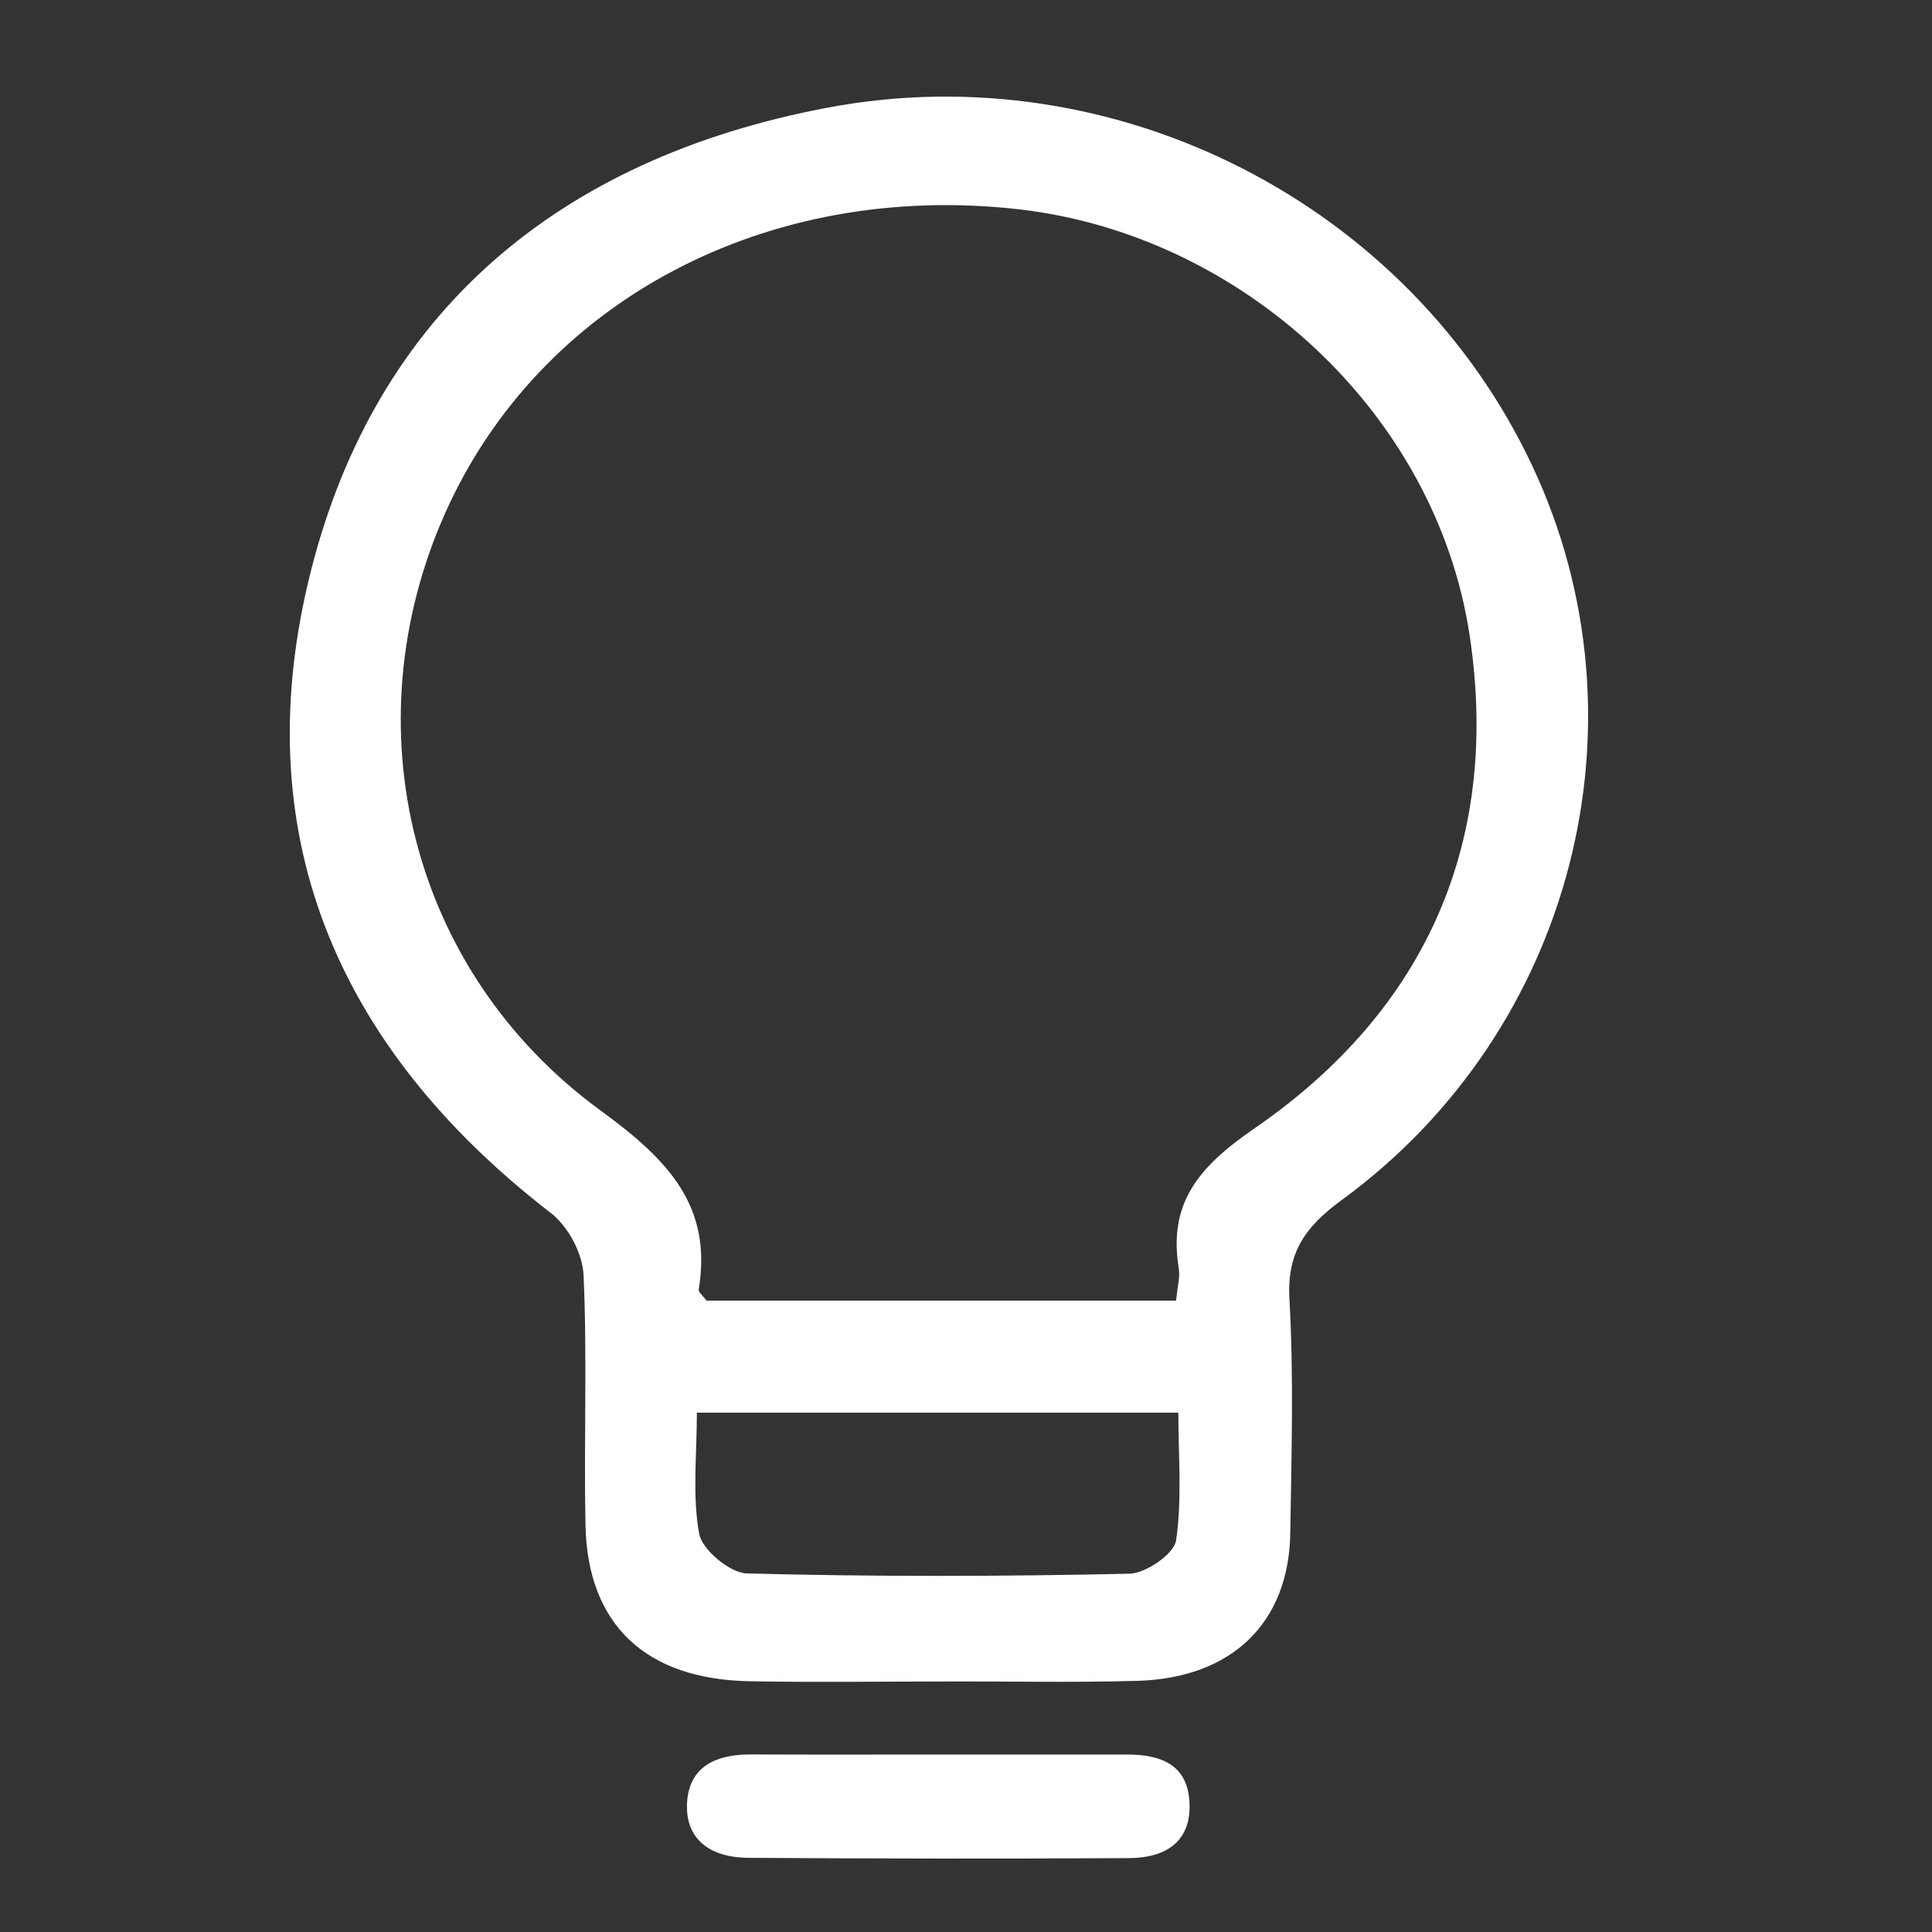<?xml version="1.0" encoding="UTF-8"?>
<svg width="20px" height="20px" viewBox="0 0 20 20" version="1.1" xmlns="http://www.w3.org/2000/svg" xmlns:xlink="http://www.w3.org/1999/xlink">
    <rect x="0" y="0" width="20" height="20" fill="#333333" stroke="none"/>
    <!-- Generator: Sketch 63.1 (92452) - https://sketch.com -->
    <title>1-1精准人员</title>
    <desc>Created with Sketch.</desc>
    <g id="1-1精准人员" stroke="none" stroke-width="1" fill="none" fill-rule="evenodd">
        <g id="形状-2" transform="translate(3, 1)" fill="#FFFFFF" fill-rule="nonzero">
            <path d="M5.57,0.114 C2.758,0.644 0.892,2.254 0.219,4.908 C-0.458,7.584 0.45,9.818 2.702,11.557 C2.883,11.696 3.03,11.976 3.041,12.198 C3.08,13.06 3.043,13.926 3.061,14.789 C3.082,15.817 3.683,16.384 4.758,16.404 C5.407,16.417 6.057,16.407 6.707,16.407 C7.396,16.403 8.086,16.42 8.775,16.4 C9.756,16.371 10.344,15.797 10.357,14.867 C10.369,14.06 10.394,13.251 10.348,12.445 C10.322,11.974 10.504,11.705 10.885,11.426 C13.289,9.673 14.108,6.475 12.863,3.824 C11.594,1.12 8.559,-0.449 5.57,0.114 Z M9.175,14.946 C9.154,15.085 8.863,15.288 8.69,15.291 C7.371,15.32 6.05,15.323 4.73,15.288 C4.555,15.282 4.268,15.043 4.238,14.878 C4.165,14.482 4.214,14.066 4.214,13.624 L9.198,13.624 C9.198,14.068 9.238,14.514 9.175,14.946 L9.175,14.946 Z M9.979,10.686 C9.395,11.088 9.093,11.466 9.203,12.133 C9.217,12.221 9.189,12.315 9.175,12.464 L4.314,12.464 C4.274,12.41 4.229,12.376 4.233,12.35 C4.374,11.493 3.929,11.015 3.225,10.502 C1.237,9.054 0.63,6.511 1.606,4.317 C2.586,2.116 4.941,0.869 7.55,1.167 C9.854,1.432 11.86,3.271 12.212,5.567 C12.533,7.669 11.796,9.438 9.979,10.686 L9.979,10.686 Z M8.661,17.163 C8.032,17.164 7.404,17.163 6.776,17.163 C6.109,17.163 5.442,17.165 4.773,17.162 C4.413,17.16 4.138,17.287 4.113,17.652 C4.087,18.046 4.358,18.229 4.744,18.232 C6.058,18.241 7.375,18.243 8.69,18.235 C9.073,18.233 9.337,18.06 9.313,17.652 C9.291,17.267 9.017,17.161 8.661,17.163 Z" id="形状"></path>
        </g>
    </g>
</svg>